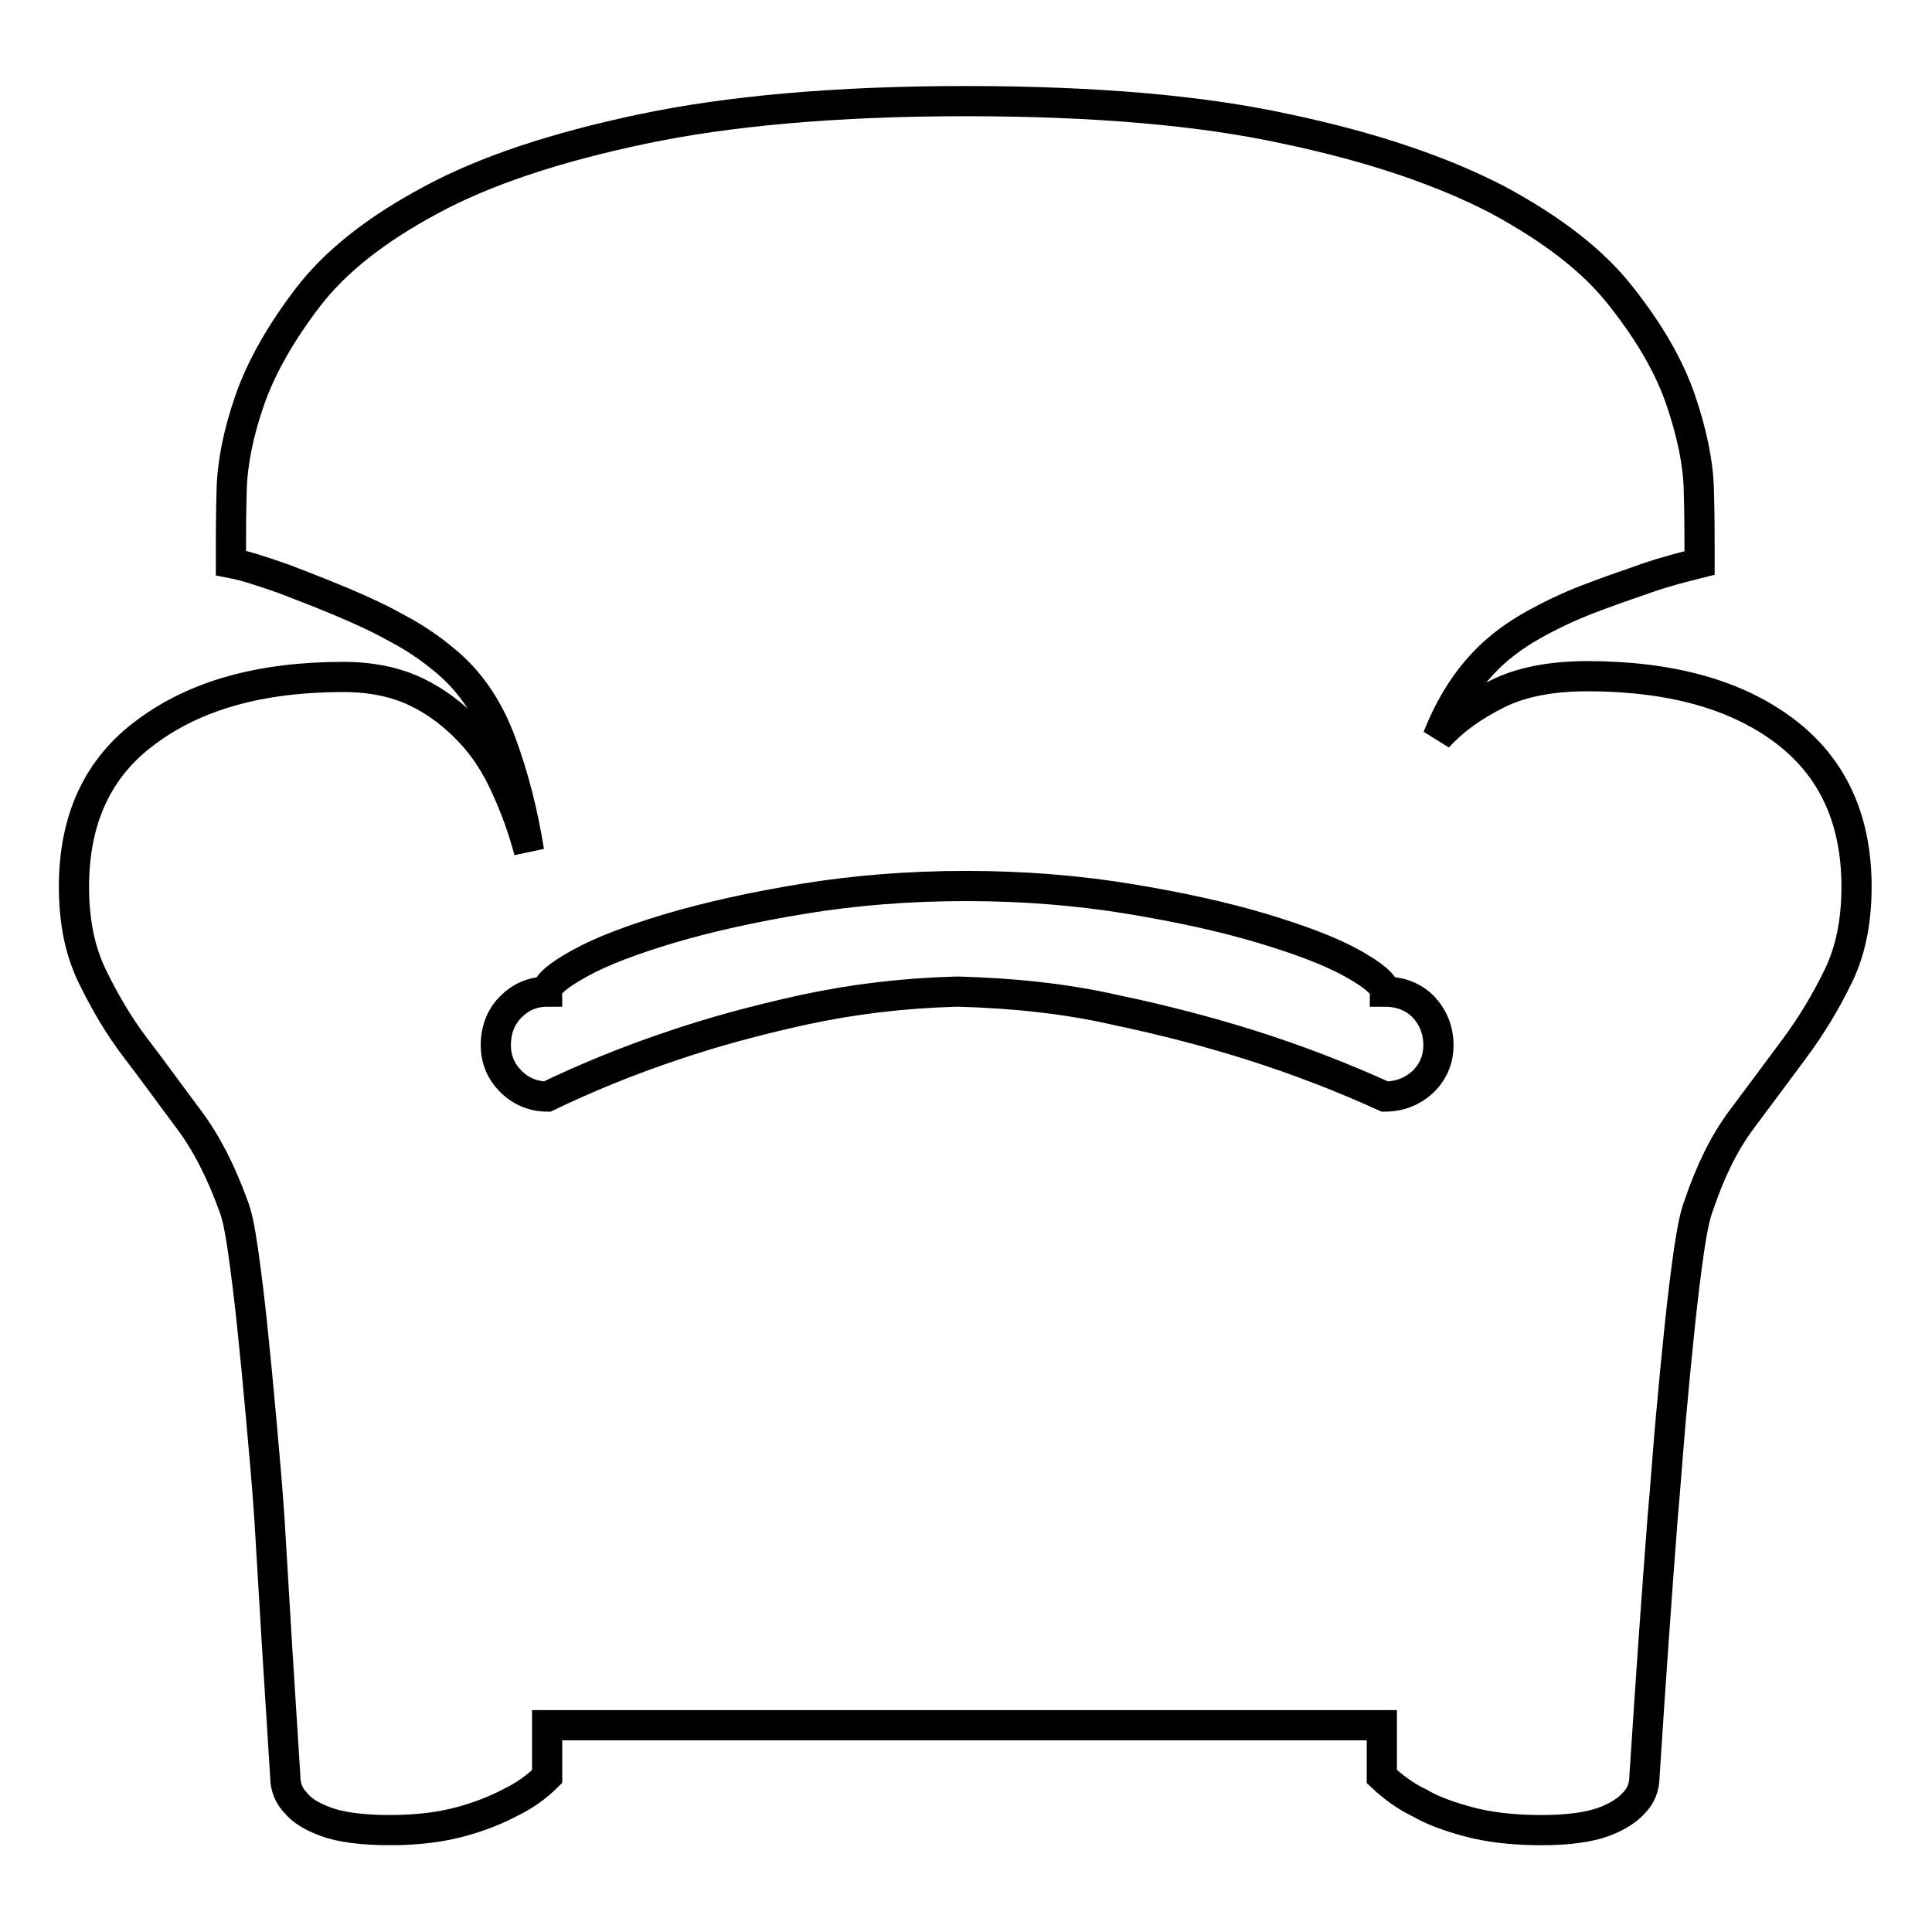 <?xml version="1.0" encoding="utf-8"?>
<!-- Svg Vector Icons : http://www.onlinewebfonts.com/icon -->
<!DOCTYPE svg PUBLIC "-//W3C//DTD SVG 1.1//EN" "http://www.w3.org/Graphics/SVG/1.1/DTD/svg11.dtd">
<svg version="1.1" xmlns="http://www.w3.org/2000/svg" xmlns:xlink="http://www.w3.org/1999/xlink" x="0px" y="0px" viewBox="0 0 256 256" enable-background="new 0 0 256 256" xml:space="preserve">
<g> <path stroke-width="4" fill-opacity="0" stroke="#000000"  d="M246,117.5c0,4.6-0.8,8.5-2.4,11.8c-1.6,3.3-3.5,6.5-5.8,9.6s-4.6,6.2-7,9.4c-2.4,3.2-4.2,7-5.7,11.4 c-0.5,1.3-0.9,3.3-1.3,6c-0.4,2.8-0.8,6-1.2,9.8c-0.4,3.8-0.8,7.9-1.2,12.4c-0.4,4.5-0.7,8.9-1.1,13.3c-0.8,10.4-1.6,21.8-2.4,34.2 c0,1.4-0.5,2.6-1.4,3.5c-0.8,0.9-2.1,1.8-4,2.5c-1.9,0.7-4.6,1.1-8.3,1.1c-3.8,0-7-0.4-9.6-1.1c-2.6-0.7-4.8-1.5-6.5-2.5 c-1.9-0.9-3.5-2.1-5-3.5v-6.8H72.5v6.8c-1.4,1.4-3.1,2.6-5,3.5c-1.7,0.9-3.9,1.8-6.5,2.5c-2.6,0.7-5.7,1.1-9.3,1.1 c-3.8,0-6.6-0.4-8.5-1.1c-1.9-0.7-3.2-1.5-4-2.5c-0.9-0.9-1.4-2.1-1.4-3.5c-0.8-12.4-1.5-23.8-2.1-34.2c-0.3-4.4-0.7-8.9-1.1-13.3 c-0.4-4.5-0.8-8.6-1.2-12.4c-0.4-3.8-0.8-7-1.2-9.8c-0.4-2.8-0.8-4.8-1.3-6c-1.6-4.4-3.5-8.2-5.9-11.4c-2.4-3.2-4.7-6.4-7-9.4 s-4.2-6.3-5.8-9.6c-1.6-3.3-2.4-7.2-2.4-11.8c0-9,3.2-15.9,9.7-20.6c6.5-4.8,15.1-7.2,26-7.2c3.8,0,7,0.7,9.7,2 c2.7,1.3,5,3.1,7,5.2c2,2.1,3.6,4.6,4.8,7.3c1.3,2.8,2.3,5.6,3.1,8.6c-0.8-5-2-9.8-3.7-14.4c-1.7-4.6-4.2-8.3-7.7-11.1 c-1.7-1.4-3.7-2.8-6-4c-2.3-1.3-4.7-2.4-7.3-3.5c-2.6-1.1-5.2-2.1-7.8-3.1c-2.6-0.9-4.9-1.7-7-2.1v-2.1c0-1.6,0-4.1,0.1-7.7 c0.1-3.5,0.9-7.5,2.4-11.8c1.5-4.3,4.1-8.9,7.7-13.6c3.6-4.7,9-9,16.3-12.9c7.2-3.9,16.6-7,28-9.4c11.4-2.4,25.7-3.7,42.8-3.7 c17,0,31.2,1.2,42.6,3.7c11.4,2.4,20.7,5.6,28,9.4c7.2,3.9,12.7,8.1,16.4,12.9c3.7,4.7,6.3,9.2,7.8,13.6s2.3,8.3,2.4,11.8 c0.1,3.5,0.1,6.1,0.1,7.7v2.1c-2,0.5-4.4,1.1-7,2c-2.6,0.9-5.2,1.8-7.8,2.8c-2.6,1-5.1,2.2-7.4,3.5s-4.3,2.8-5.9,4.4 c-2.7,2.7-4.9,6.1-6.6,10.4c2-2.2,4.6-4.1,7.8-5.7c3.1-1.6,7.2-2.4,12-2.4c11,0,19.7,2.4,26.1,7.2C242.8,101.6,246,108.5,246,117.5 z M183.5,145.3c2,0,3.7-0.7,5.1-2c1.3-1.3,2-2.9,2-4.8c0-2-0.7-3.7-2-5.1c-1.3-1.3-3-2-5.1-2c0-0.9-1.5-2.2-4.4-3.8 c-2.9-1.6-6.9-3.1-11.9-4.6c-5-1.5-10.9-2.8-17.6-3.9c-6.7-1.1-13.9-1.7-21.6-1.7c-7.7,0-14.9,0.6-21.6,1.7 c-6.7,1.1-12.5,2.4-17.6,3.9c-5,1.5-9,3-11.9,4.6c-2.9,1.6-4.4,2.8-4.4,3.8c-1.9,0-3.5,0.7-4.8,2c-1.3,1.3-2,3-2,5.1 c0,1.9,0.7,3.5,2,4.8c1.3,1.3,3,2,4.8,2c5.2-2.5,10.8-4.8,16.8-6.8c5-1.7,10.8-3.3,17.2-4.7c6.5-1.4,13.1-2.2,20.1-2.4h0.5 c7.1,0.2,14,0.9,20.6,2.4c6.7,1.4,12.7,3,18.1,4.7C172.1,140.5,178,142.8,183.5,145.3L183.5,145.3z"/></g>
</svg>
